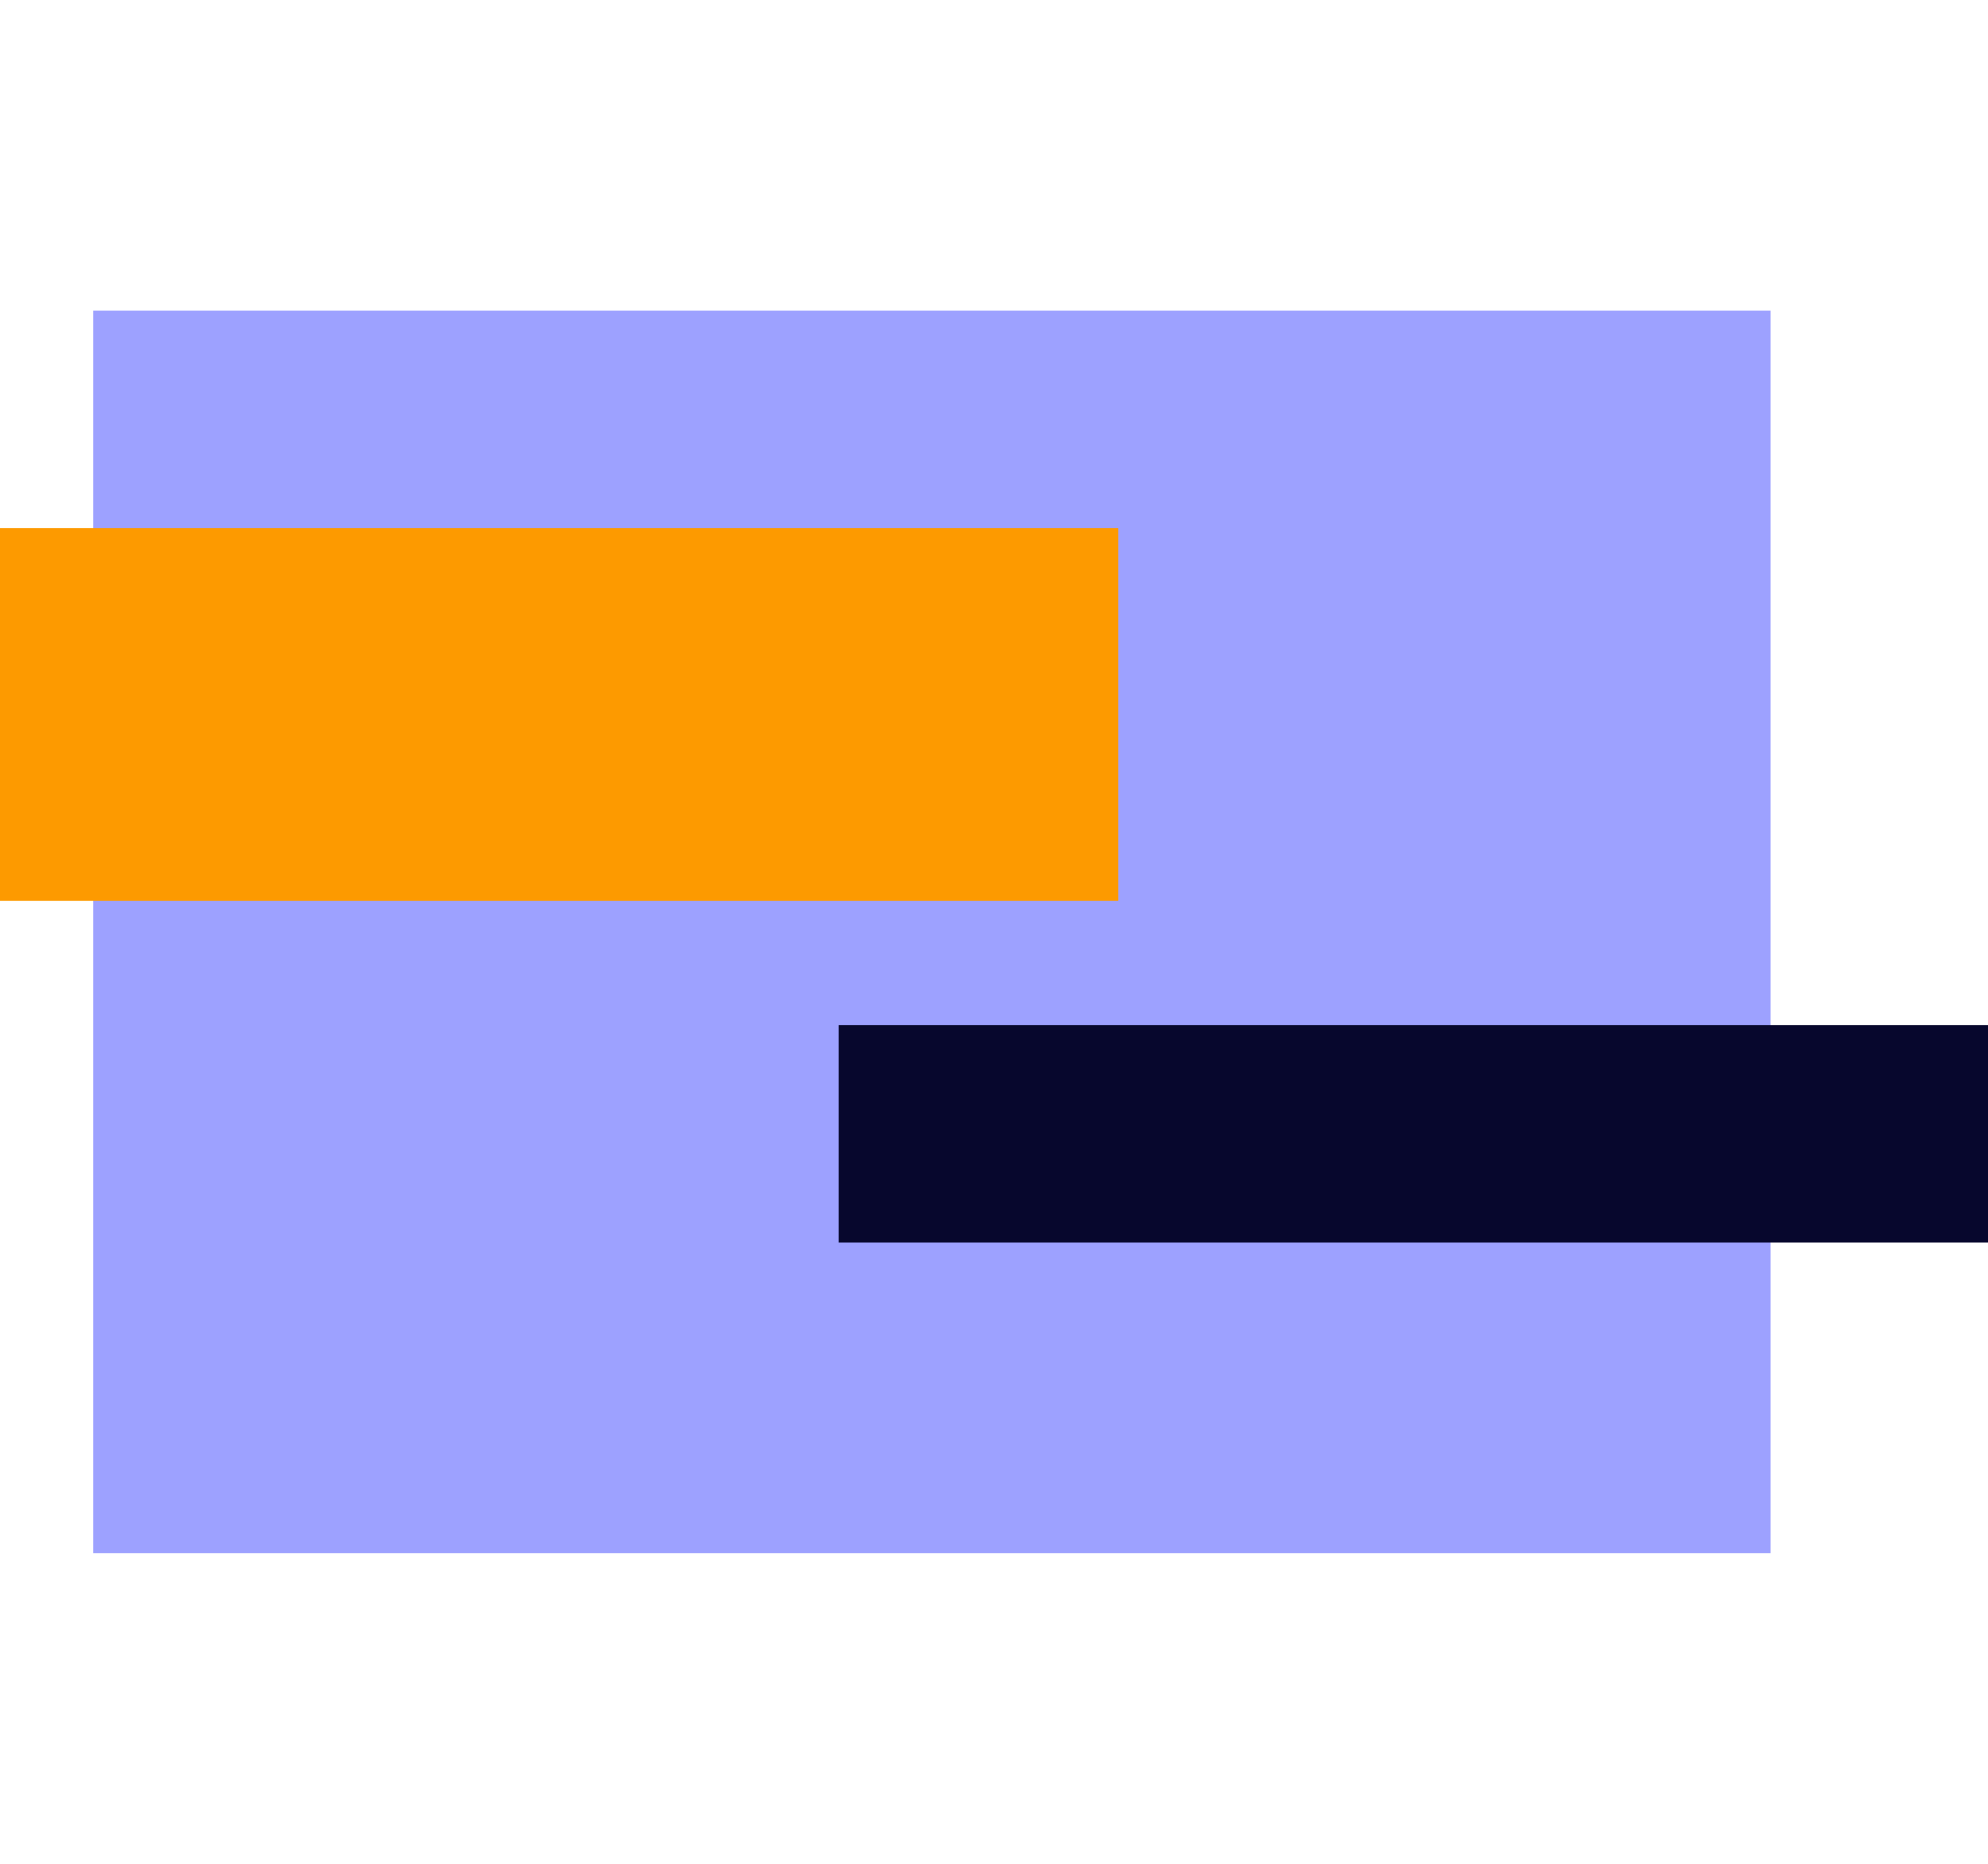 <svg width="64" height="60" viewBox="0 0 64 60" fill="none" xmlns="http://www.w3.org/2000/svg">
<rect x="3" y="10" width="54" height="40" fill="#9DA1FF"/>
<rect y="17" width="36" height="12" fill="#FD9A00"/>
<rect x="27.5" y="33.5" width="36" height="6" fill="#07072D" stroke="#07072D"/>
</svg>
